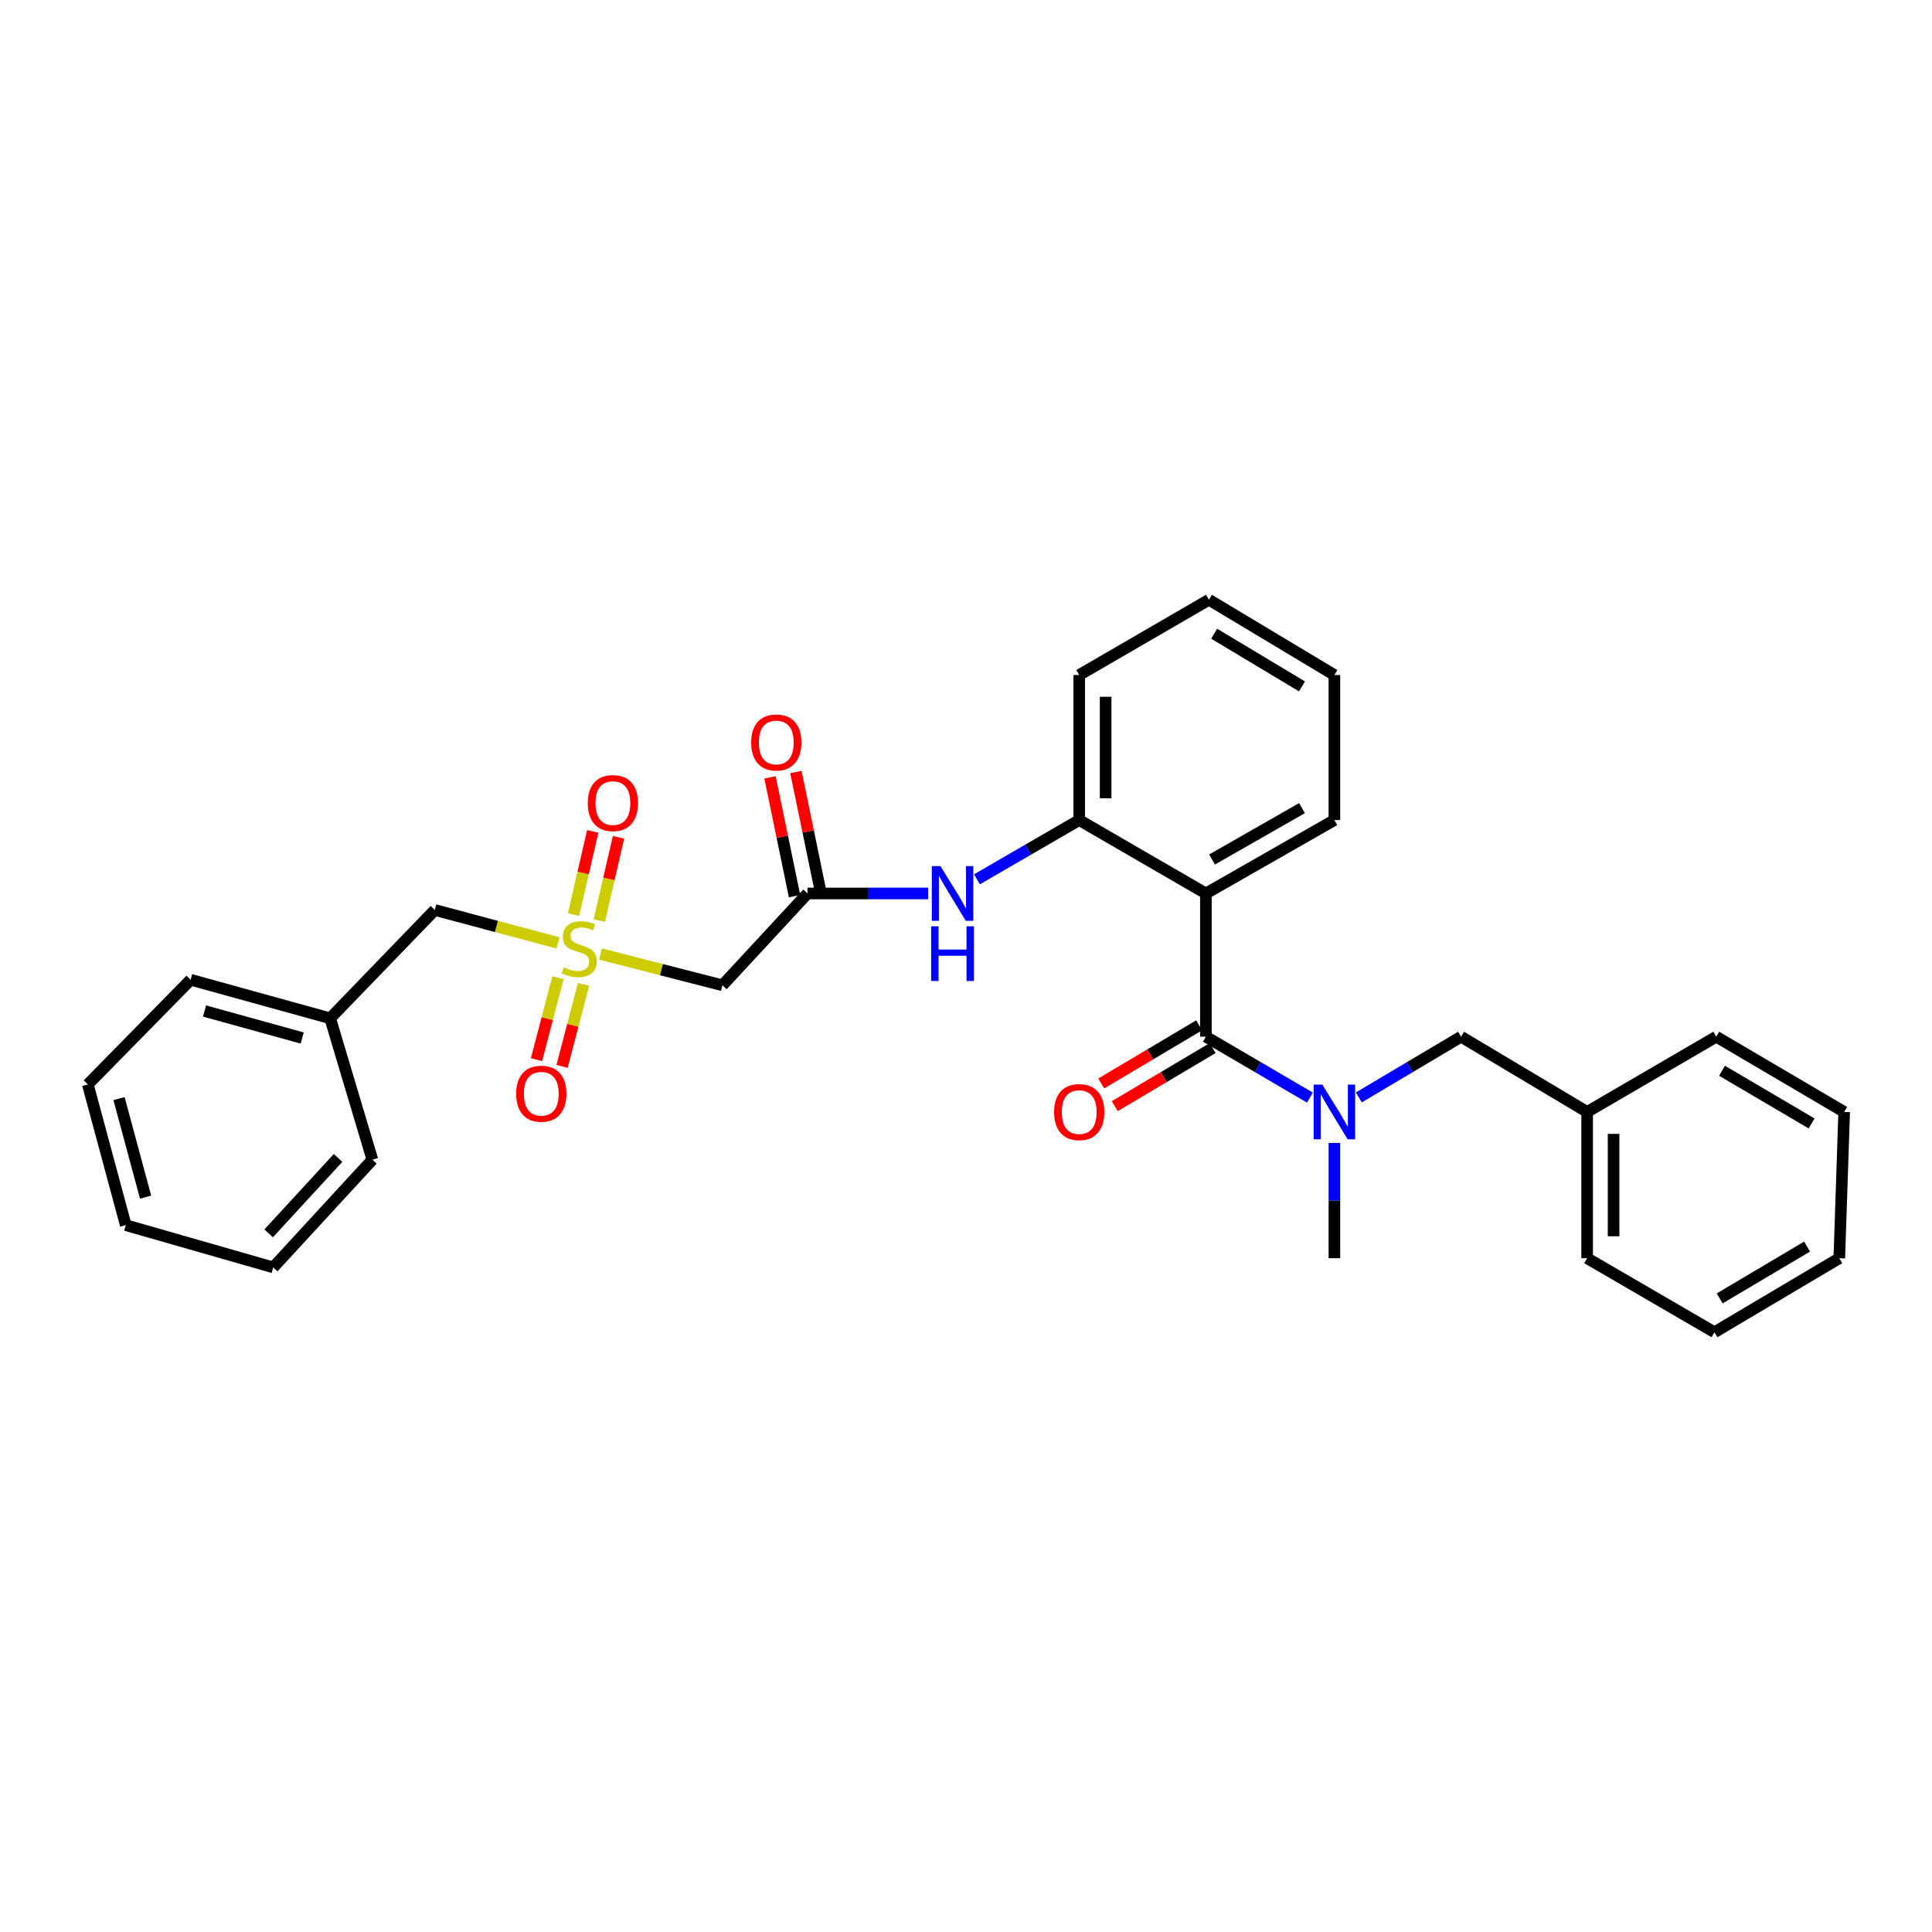 <?xml version='1.0' encoding='iso-8859-1'?>
<svg version='1.1' baseProfile='full'
              xmlns='http://www.w3.org/2000/svg'
                      xmlns:rdkit='http://www.rdkit.org/xml'
                      xmlns:xlink='http://www.w3.org/1999/xlink'
                  xml:space='preserve'
width='1000px' height='1000px' viewBox='0 0 1000 1000'>
<!-- END OF HEADER -->
<rect style='opacity:1.0;fill:#FFFFFF;stroke:none' width='1000' height='1000' x='0' y='0'> </rect>
<path class='bond-3' d='M 310.812,493.797 L 342.374,501.893' style='fill:none;fill-rule:evenodd;stroke:#CCCC00;stroke-width:6px;stroke-linecap:butt;stroke-linejoin:miter;stroke-opacity:1' />
<path class='bond-3' d='M 342.374,501.893 L 373.935,509.989' style='fill:none;fill-rule:evenodd;stroke:#000000;stroke-width:6px;stroke-linecap:butt;stroke-linejoin:miter;stroke-opacity:1' />
<path class='bond-7' d='M 310.194,476.462 L 315.167,454.934' style='fill:none;fill-rule:evenodd;stroke:#CCCC00;stroke-width:6px;stroke-linecap:butt;stroke-linejoin:miter;stroke-opacity:1' />
<path class='bond-7' d='M 315.167,454.934 L 320.139,433.407' style='fill:none;fill-rule:evenodd;stroke:#FF0000;stroke-width:6px;stroke-linecap:butt;stroke-linejoin:miter;stroke-opacity:1' />
<path class='bond-7' d='M 296.862,473.383 L 301.835,451.855' style='fill:none;fill-rule:evenodd;stroke:#CCCC00;stroke-width:6px;stroke-linecap:butt;stroke-linejoin:miter;stroke-opacity:1' />
<path class='bond-7' d='M 301.835,451.855 L 306.808,430.327' style='fill:none;fill-rule:evenodd;stroke:#FF0000;stroke-width:6px;stroke-linecap:butt;stroke-linejoin:miter;stroke-opacity:1' />
<path class='bond-8' d='M 288.798,506.064 L 283.246,527.271' style='fill:none;fill-rule:evenodd;stroke:#CCCC00;stroke-width:6px;stroke-linecap:butt;stroke-linejoin:miter;stroke-opacity:1' />
<path class='bond-8' d='M 283.246,527.271 L 277.694,548.477' style='fill:none;fill-rule:evenodd;stroke:#FF0000;stroke-width:6px;stroke-linecap:butt;stroke-linejoin:miter;stroke-opacity:1' />
<path class='bond-8' d='M 302.034,509.529 L 296.483,530.736' style='fill:none;fill-rule:evenodd;stroke:#CCCC00;stroke-width:6px;stroke-linecap:butt;stroke-linejoin:miter;stroke-opacity:1' />
<path class='bond-8' d='M 296.483,530.736 L 290.931,551.943' style='fill:none;fill-rule:evenodd;stroke:#FF0000;stroke-width:6px;stroke-linecap:butt;stroke-linejoin:miter;stroke-opacity:1' />
<path class='bond-11' d='M 288.805,488.035 L 256.931,479.521' style='fill:none;fill-rule:evenodd;stroke:#CCCC00;stroke-width:6px;stroke-linecap:butt;stroke-linejoin:miter;stroke-opacity:1' />
<path class='bond-11' d='M 256.931,479.521 L 225.058,471.007' style='fill:none;fill-rule:evenodd;stroke:#000000;stroke-width:6px;stroke-linecap:butt;stroke-linejoin:miter;stroke-opacity:1' />
<path class='bond-0' d='M 624.165,536.594 L 624.165,462.456' style='fill:none;fill-rule:evenodd;stroke:#000000;stroke-width:6px;stroke-linecap:butt;stroke-linejoin:miter;stroke-opacity:1' />
<path class='bond-2' d='M 624.165,536.594 L 651.088,552.357' style='fill:none;fill-rule:evenodd;stroke:#000000;stroke-width:6px;stroke-linecap:butt;stroke-linejoin:miter;stroke-opacity:1' />
<path class='bond-2' d='M 651.088,552.357 L 678.012,568.121' style='fill:none;fill-rule:evenodd;stroke:#0000FF;stroke-width:6px;stroke-linecap:butt;stroke-linejoin:miter;stroke-opacity:1' />
<path class='bond-9' d='M 620.671,530.712 L 595.339,545.757' style='fill:none;fill-rule:evenodd;stroke:#000000;stroke-width:6px;stroke-linecap:butt;stroke-linejoin:miter;stroke-opacity:1' />
<path class='bond-9' d='M 595.339,545.757 L 570.006,560.802' style='fill:none;fill-rule:evenodd;stroke:#FF0000;stroke-width:6px;stroke-linecap:butt;stroke-linejoin:miter;stroke-opacity:1' />
<path class='bond-9' d='M 627.658,542.476 L 602.326,557.521' style='fill:none;fill-rule:evenodd;stroke:#000000;stroke-width:6px;stroke-linecap:butt;stroke-linejoin:miter;stroke-opacity:1' />
<path class='bond-9' d='M 602.326,557.521 L 576.993,572.566' style='fill:none;fill-rule:evenodd;stroke:#FF0000;stroke-width:6px;stroke-linecap:butt;stroke-linejoin:miter;stroke-opacity:1' />
<path class='bond-1' d='M 624.165,462.456 L 558.593,424.463' style='fill:none;fill-rule:evenodd;stroke:#000000;stroke-width:6px;stroke-linecap:butt;stroke-linejoin:miter;stroke-opacity:1' />
<path class='bond-13' d='M 624.165,462.456 L 690.679,424.463' style='fill:none;fill-rule:evenodd;stroke:#000000;stroke-width:6px;stroke-linecap:butt;stroke-linejoin:miter;stroke-opacity:1' />
<path class='bond-13' d='M 627.355,444.876 L 673.915,418.281' style='fill:none;fill-rule:evenodd;stroke:#000000;stroke-width:6px;stroke-linecap:butt;stroke-linejoin:miter;stroke-opacity:1' />
<path class='bond-10' d='M 703.325,568.026 L 729.788,552.31' style='fill:none;fill-rule:evenodd;stroke:#0000FF;stroke-width:6px;stroke-linecap:butt;stroke-linejoin:miter;stroke-opacity:1' />
<path class='bond-10' d='M 729.788,552.31 L 756.25,536.594' style='fill:none;fill-rule:evenodd;stroke:#000000;stroke-width:6px;stroke-linecap:butt;stroke-linejoin:miter;stroke-opacity:1' />
<path class='bond-16' d='M 690.679,591.59 L 690.679,621.42' style='fill:none;fill-rule:evenodd;stroke:#0000FF;stroke-width:6px;stroke-linecap:butt;stroke-linejoin:miter;stroke-opacity:1' />
<path class='bond-16' d='M 690.679,621.42 L 690.679,651.249' style='fill:none;fill-rule:evenodd;stroke:#000000;stroke-width:6px;stroke-linecap:butt;stroke-linejoin:miter;stroke-opacity:1' />
<path class='bond-5' d='M 373.935,509.989 L 417.956,462.456' style='fill:none;fill-rule:evenodd;stroke:#000000;stroke-width:6px;stroke-linecap:butt;stroke-linejoin:miter;stroke-opacity:1' />
<path class='bond-4' d='M 558.593,424.463 L 532.132,439.798' style='fill:none;fill-rule:evenodd;stroke:#000000;stroke-width:6px;stroke-linecap:butt;stroke-linejoin:miter;stroke-opacity:1' />
<path class='bond-4' d='M 532.132,439.798 L 505.671,455.134' style='fill:none;fill-rule:evenodd;stroke:#0000FF;stroke-width:6px;stroke-linecap:butt;stroke-linejoin:miter;stroke-opacity:1' />
<path class='bond-17' d='M 558.593,424.463 L 558.593,349.389' style='fill:none;fill-rule:evenodd;stroke:#000000;stroke-width:6px;stroke-linecap:butt;stroke-linejoin:miter;stroke-opacity:1' />
<path class='bond-17' d='M 572.276,413.202 L 572.276,360.65' style='fill:none;fill-rule:evenodd;stroke:#000000;stroke-width:6px;stroke-linecap:butt;stroke-linejoin:miter;stroke-opacity:1' />
<path class='bond-6' d='M 417.956,462.456 L 449.188,462.456' style='fill:none;fill-rule:evenodd;stroke:#000000;stroke-width:6px;stroke-linecap:butt;stroke-linejoin:miter;stroke-opacity:1' />
<path class='bond-6' d='M 449.188,462.456 L 480.42,462.456' style='fill:none;fill-rule:evenodd;stroke:#0000FF;stroke-width:6px;stroke-linecap:butt;stroke-linejoin:miter;stroke-opacity:1' />
<path class='bond-12' d='M 424.656,461.072 L 418.309,430.333' style='fill:none;fill-rule:evenodd;stroke:#000000;stroke-width:6px;stroke-linecap:butt;stroke-linejoin:miter;stroke-opacity:1' />
<path class='bond-12' d='M 418.309,430.333 L 411.962,399.594' style='fill:none;fill-rule:evenodd;stroke:#FF0000;stroke-width:6px;stroke-linecap:butt;stroke-linejoin:miter;stroke-opacity:1' />
<path class='bond-12' d='M 411.256,463.839 L 404.909,433.1' style='fill:none;fill-rule:evenodd;stroke:#000000;stroke-width:6px;stroke-linecap:butt;stroke-linejoin:miter;stroke-opacity:1' />
<path class='bond-12' d='M 404.909,433.1 L 398.562,402.361' style='fill:none;fill-rule:evenodd;stroke:#FF0000;stroke-width:6px;stroke-linecap:butt;stroke-linejoin:miter;stroke-opacity:1' />
<path class='bond-14' d='M 756.25,536.594 L 821.502,575.537' style='fill:none;fill-rule:evenodd;stroke:#000000;stroke-width:6px;stroke-linecap:butt;stroke-linejoin:miter;stroke-opacity:1' />
<path class='bond-15' d='M 225.058,471.007 L 170.896,527.077' style='fill:none;fill-rule:evenodd;stroke:#000000;stroke-width:6px;stroke-linecap:butt;stroke-linejoin:miter;stroke-opacity:1' />
<path class='bond-31' d='M 690.679,424.463 L 690.679,349.389' style='fill:none;fill-rule:evenodd;stroke:#000000;stroke-width:6px;stroke-linecap:butt;stroke-linejoin:miter;stroke-opacity:1' />
<path class='bond-18' d='M 821.502,575.537 L 821.502,651.249' style='fill:none;fill-rule:evenodd;stroke:#000000;stroke-width:6px;stroke-linecap:butt;stroke-linejoin:miter;stroke-opacity:1' />
<path class='bond-18' d='M 835.185,586.894 L 835.185,639.892' style='fill:none;fill-rule:evenodd;stroke:#000000;stroke-width:6px;stroke-linecap:butt;stroke-linejoin:miter;stroke-opacity:1' />
<path class='bond-19' d='M 821.502,575.537 L 888.335,536.594' style='fill:none;fill-rule:evenodd;stroke:#000000;stroke-width:6px;stroke-linecap:butt;stroke-linejoin:miter;stroke-opacity:1' />
<path class='bond-20' d='M 170.896,527.077 L 98.681,507.115' style='fill:none;fill-rule:evenodd;stroke:#000000;stroke-width:6px;stroke-linecap:butt;stroke-linejoin:miter;stroke-opacity:1' />
<path class='bond-20' d='M 156.418,537.271 L 105.868,523.298' style='fill:none;fill-rule:evenodd;stroke:#000000;stroke-width:6px;stroke-linecap:butt;stroke-linejoin:miter;stroke-opacity:1' />
<path class='bond-21' d='M 170.896,527.077 L 192.743,600.258' style='fill:none;fill-rule:evenodd;stroke:#000000;stroke-width:6px;stroke-linecap:butt;stroke-linejoin:miter;stroke-opacity:1' />
<path class='bond-23' d='M 558.593,349.389 L 625.753,310.431' style='fill:none;fill-rule:evenodd;stroke:#000000;stroke-width:6px;stroke-linecap:butt;stroke-linejoin:miter;stroke-opacity:1' />
<path class='bond-27' d='M 821.502,651.249 L 887.4,689.569' style='fill:none;fill-rule:evenodd;stroke:#000000;stroke-width:6px;stroke-linecap:butt;stroke-linejoin:miter;stroke-opacity:1' />
<path class='bond-26' d='M 888.335,536.594 L 954.545,575.537' style='fill:none;fill-rule:evenodd;stroke:#000000;stroke-width:6px;stroke-linecap:butt;stroke-linejoin:miter;stroke-opacity:1' />
<path class='bond-26' d='M 891.33,554.23 L 937.677,581.49' style='fill:none;fill-rule:evenodd;stroke:#000000;stroke-width:6px;stroke-linecap:butt;stroke-linejoin:miter;stroke-opacity:1' />
<path class='bond-25' d='M 98.681,507.115 L 45.455,561.292' style='fill:none;fill-rule:evenodd;stroke:#000000;stroke-width:6px;stroke-linecap:butt;stroke-linejoin:miter;stroke-opacity:1' />
<path class='bond-24' d='M 192.743,600.258 L 141.425,656.008' style='fill:none;fill-rule:evenodd;stroke:#000000;stroke-width:6px;stroke-linecap:butt;stroke-linejoin:miter;stroke-opacity:1' />
<path class='bond-24' d='M 174.978,599.353 L 139.055,638.378' style='fill:none;fill-rule:evenodd;stroke:#000000;stroke-width:6px;stroke-linecap:butt;stroke-linejoin:miter;stroke-opacity:1' />
<path class='bond-22' d='M 690.679,349.389 L 625.753,310.431' style='fill:none;fill-rule:evenodd;stroke:#000000;stroke-width:6px;stroke-linecap:butt;stroke-linejoin:miter;stroke-opacity:1' />
<path class='bond-22' d='M 673.9,355.278 L 628.452,328.008' style='fill:none;fill-rule:evenodd;stroke:#000000;stroke-width:6px;stroke-linecap:butt;stroke-linejoin:miter;stroke-opacity:1' />
<path class='bond-28' d='M 141.425,656.008 L 65.09,634.13' style='fill:none;fill-rule:evenodd;stroke:#000000;stroke-width:6px;stroke-linecap:butt;stroke-linejoin:miter;stroke-opacity:1' />
<path class='bond-30' d='M 45.455,561.292 L 65.09,634.13' style='fill:none;fill-rule:evenodd;stroke:#000000;stroke-width:6px;stroke-linecap:butt;stroke-linejoin:miter;stroke-opacity:1' />
<path class='bond-30' d='M 61.611,568.656 L 75.356,619.643' style='fill:none;fill-rule:evenodd;stroke:#000000;stroke-width:6px;stroke-linecap:butt;stroke-linejoin:miter;stroke-opacity:1' />
<path class='bond-29' d='M 954.545,575.537 L 952.014,651.249' style='fill:none;fill-rule:evenodd;stroke:#000000;stroke-width:6px;stroke-linecap:butt;stroke-linejoin:miter;stroke-opacity:1' />
<path class='bond-32' d='M 887.4,689.569 L 952.014,651.249' style='fill:none;fill-rule:evenodd;stroke:#000000;stroke-width:6px;stroke-linecap:butt;stroke-linejoin:miter;stroke-opacity:1' />
<path class='bond-32' d='M 890.113,672.052 L 935.342,645.228' style='fill:none;fill-rule:evenodd;stroke:#000000;stroke-width:6px;stroke-linecap:butt;stroke-linejoin:miter;stroke-opacity:1' />
<path  class='atom-0' d='M 291.819 500.697
Q 292.139 500.817, 293.459 501.377
Q 294.779 501.937, 296.219 502.297
Q 297.699 502.617, 299.139 502.617
Q 301.819 502.617, 303.379 501.337
Q 304.939 500.017, 304.939 497.737
Q 304.939 496.177, 304.139 495.217
Q 303.379 494.257, 302.179 493.737
Q 300.979 493.217, 298.979 492.617
Q 296.459 491.857, 294.939 491.137
Q 293.459 490.417, 292.379 488.897
Q 291.339 487.377, 291.339 484.817
Q 291.339 481.257, 293.739 479.057
Q 296.179 476.857, 300.979 476.857
Q 304.259 476.857, 307.979 478.417
L 307.059 481.497
Q 303.659 480.097, 301.099 480.097
Q 298.339 480.097, 296.819 481.257
Q 295.299 482.377, 295.339 484.337
Q 295.339 485.857, 296.099 486.777
Q 296.899 487.697, 298.019 488.217
Q 299.179 488.737, 301.099 489.337
Q 303.659 490.137, 305.179 490.937
Q 306.699 491.737, 307.779 493.377
Q 308.899 494.977, 308.899 497.737
Q 308.899 501.657, 306.259 503.777
Q 303.659 505.857, 299.299 505.857
Q 296.779 505.857, 294.859 505.297
Q 292.979 504.777, 290.739 503.857
L 291.819 500.697
' fill='#CCCC00'/>
<path  class='atom-3' d='M 684.419 561.377
L 693.699 576.377
Q 694.619 577.857, 696.099 580.537
Q 697.579 583.217, 697.659 583.377
L 697.659 561.377
L 701.419 561.377
L 701.419 589.697
L 697.539 589.697
L 687.579 573.297
Q 686.419 571.377, 685.179 569.177
Q 683.979 566.977, 683.619 566.297
L 683.619 589.697
L 679.939 589.697
L 679.939 561.377
L 684.419 561.377
' fill='#0000FF'/>
<path  class='atom-7' d='M 486.777 448.296
L 496.057 463.296
Q 496.977 464.776, 498.457 467.456
Q 499.937 470.136, 500.017 470.296
L 500.017 448.296
L 503.777 448.296
L 503.777 476.616
L 499.897 476.616
L 489.937 460.216
Q 488.777 458.296, 487.537 456.096
Q 486.337 453.896, 485.977 453.216
L 485.977 476.616
L 482.297 476.616
L 482.297 448.296
L 486.777 448.296
' fill='#0000FF'/>
<path  class='atom-7' d='M 481.957 479.448
L 485.797 479.448
L 485.797 491.488
L 500.277 491.488
L 500.277 479.448
L 504.117 479.448
L 504.117 507.768
L 500.277 507.768
L 500.277 494.688
L 485.797 494.688
L 485.797 507.768
L 481.957 507.768
L 481.957 479.448
' fill='#0000FF'/>
<path  class='atom-8' d='M 304.235 415.664
Q 304.235 408.864, 307.595 405.064
Q 310.955 401.264, 317.235 401.264
Q 323.515 401.264, 326.875 405.064
Q 330.235 408.864, 330.235 415.664
Q 330.235 422.544, 326.835 426.464
Q 323.435 430.344, 317.235 430.344
Q 310.995 430.344, 307.595 426.464
Q 304.235 422.584, 304.235 415.664
M 317.235 427.144
Q 321.555 427.144, 323.875 424.264
Q 326.235 421.344, 326.235 415.664
Q 326.235 410.104, 323.875 407.304
Q 321.555 404.464, 317.235 404.464
Q 312.915 404.464, 310.555 407.264
Q 308.235 410.064, 308.235 415.664
Q 308.235 421.384, 310.555 424.264
Q 312.915 427.144, 317.235 427.144
' fill='#FF0000'/>
<path  class='atom-9' d='M 267.169 566.115
Q 267.169 559.315, 270.529 555.515
Q 273.889 551.715, 280.169 551.715
Q 286.449 551.715, 289.809 555.515
Q 293.169 559.315, 293.169 566.115
Q 293.169 572.995, 289.769 576.915
Q 286.369 580.795, 280.169 580.795
Q 273.929 580.795, 270.529 576.915
Q 267.169 573.035, 267.169 566.115
M 280.169 577.595
Q 284.489 577.595, 286.809 574.715
Q 289.169 571.795, 289.169 566.115
Q 289.169 560.555, 286.809 557.755
Q 284.489 554.915, 280.169 554.915
Q 275.849 554.915, 273.489 557.715
Q 271.169 560.515, 271.169 566.115
Q 271.169 571.835, 273.489 574.715
Q 275.849 577.595, 280.169 577.595
' fill='#FF0000'/>
<path  class='atom-10' d='M 545.593 575.617
Q 545.593 568.817, 548.953 565.017
Q 552.313 561.217, 558.593 561.217
Q 564.873 561.217, 568.233 565.017
Q 571.593 568.817, 571.593 575.617
Q 571.593 582.497, 568.193 586.417
Q 564.793 590.297, 558.593 590.297
Q 552.353 590.297, 548.953 586.417
Q 545.593 582.537, 545.593 575.617
M 558.593 587.097
Q 562.913 587.097, 565.233 584.217
Q 567.593 581.297, 567.593 575.617
Q 567.593 570.057, 565.233 567.257
Q 562.913 564.417, 558.593 564.417
Q 554.273 564.417, 551.913 567.217
Q 549.593 570.017, 549.593 575.617
Q 549.593 581.337, 551.913 584.217
Q 554.273 587.097, 558.593 587.097
' fill='#FF0000'/>
<path  class='atom-13' d='M 388.802 384.3
Q 388.802 377.5, 392.162 373.7
Q 395.522 369.9, 401.802 369.9
Q 408.082 369.9, 411.442 373.7
Q 414.802 377.5, 414.802 384.3
Q 414.802 391.18, 411.402 395.1
Q 408.002 398.98, 401.802 398.98
Q 395.562 398.98, 392.162 395.1
Q 388.802 391.22, 388.802 384.3
M 401.802 395.78
Q 406.122 395.78, 408.442 392.9
Q 410.802 389.98, 410.802 384.3
Q 410.802 378.74, 408.442 375.94
Q 406.122 373.1, 401.802 373.1
Q 397.482 373.1, 395.122 375.9
Q 392.802 378.7, 392.802 384.3
Q 392.802 390.02, 395.122 392.9
Q 397.482 395.78, 401.802 395.78
' fill='#FF0000'/>
</svg>
